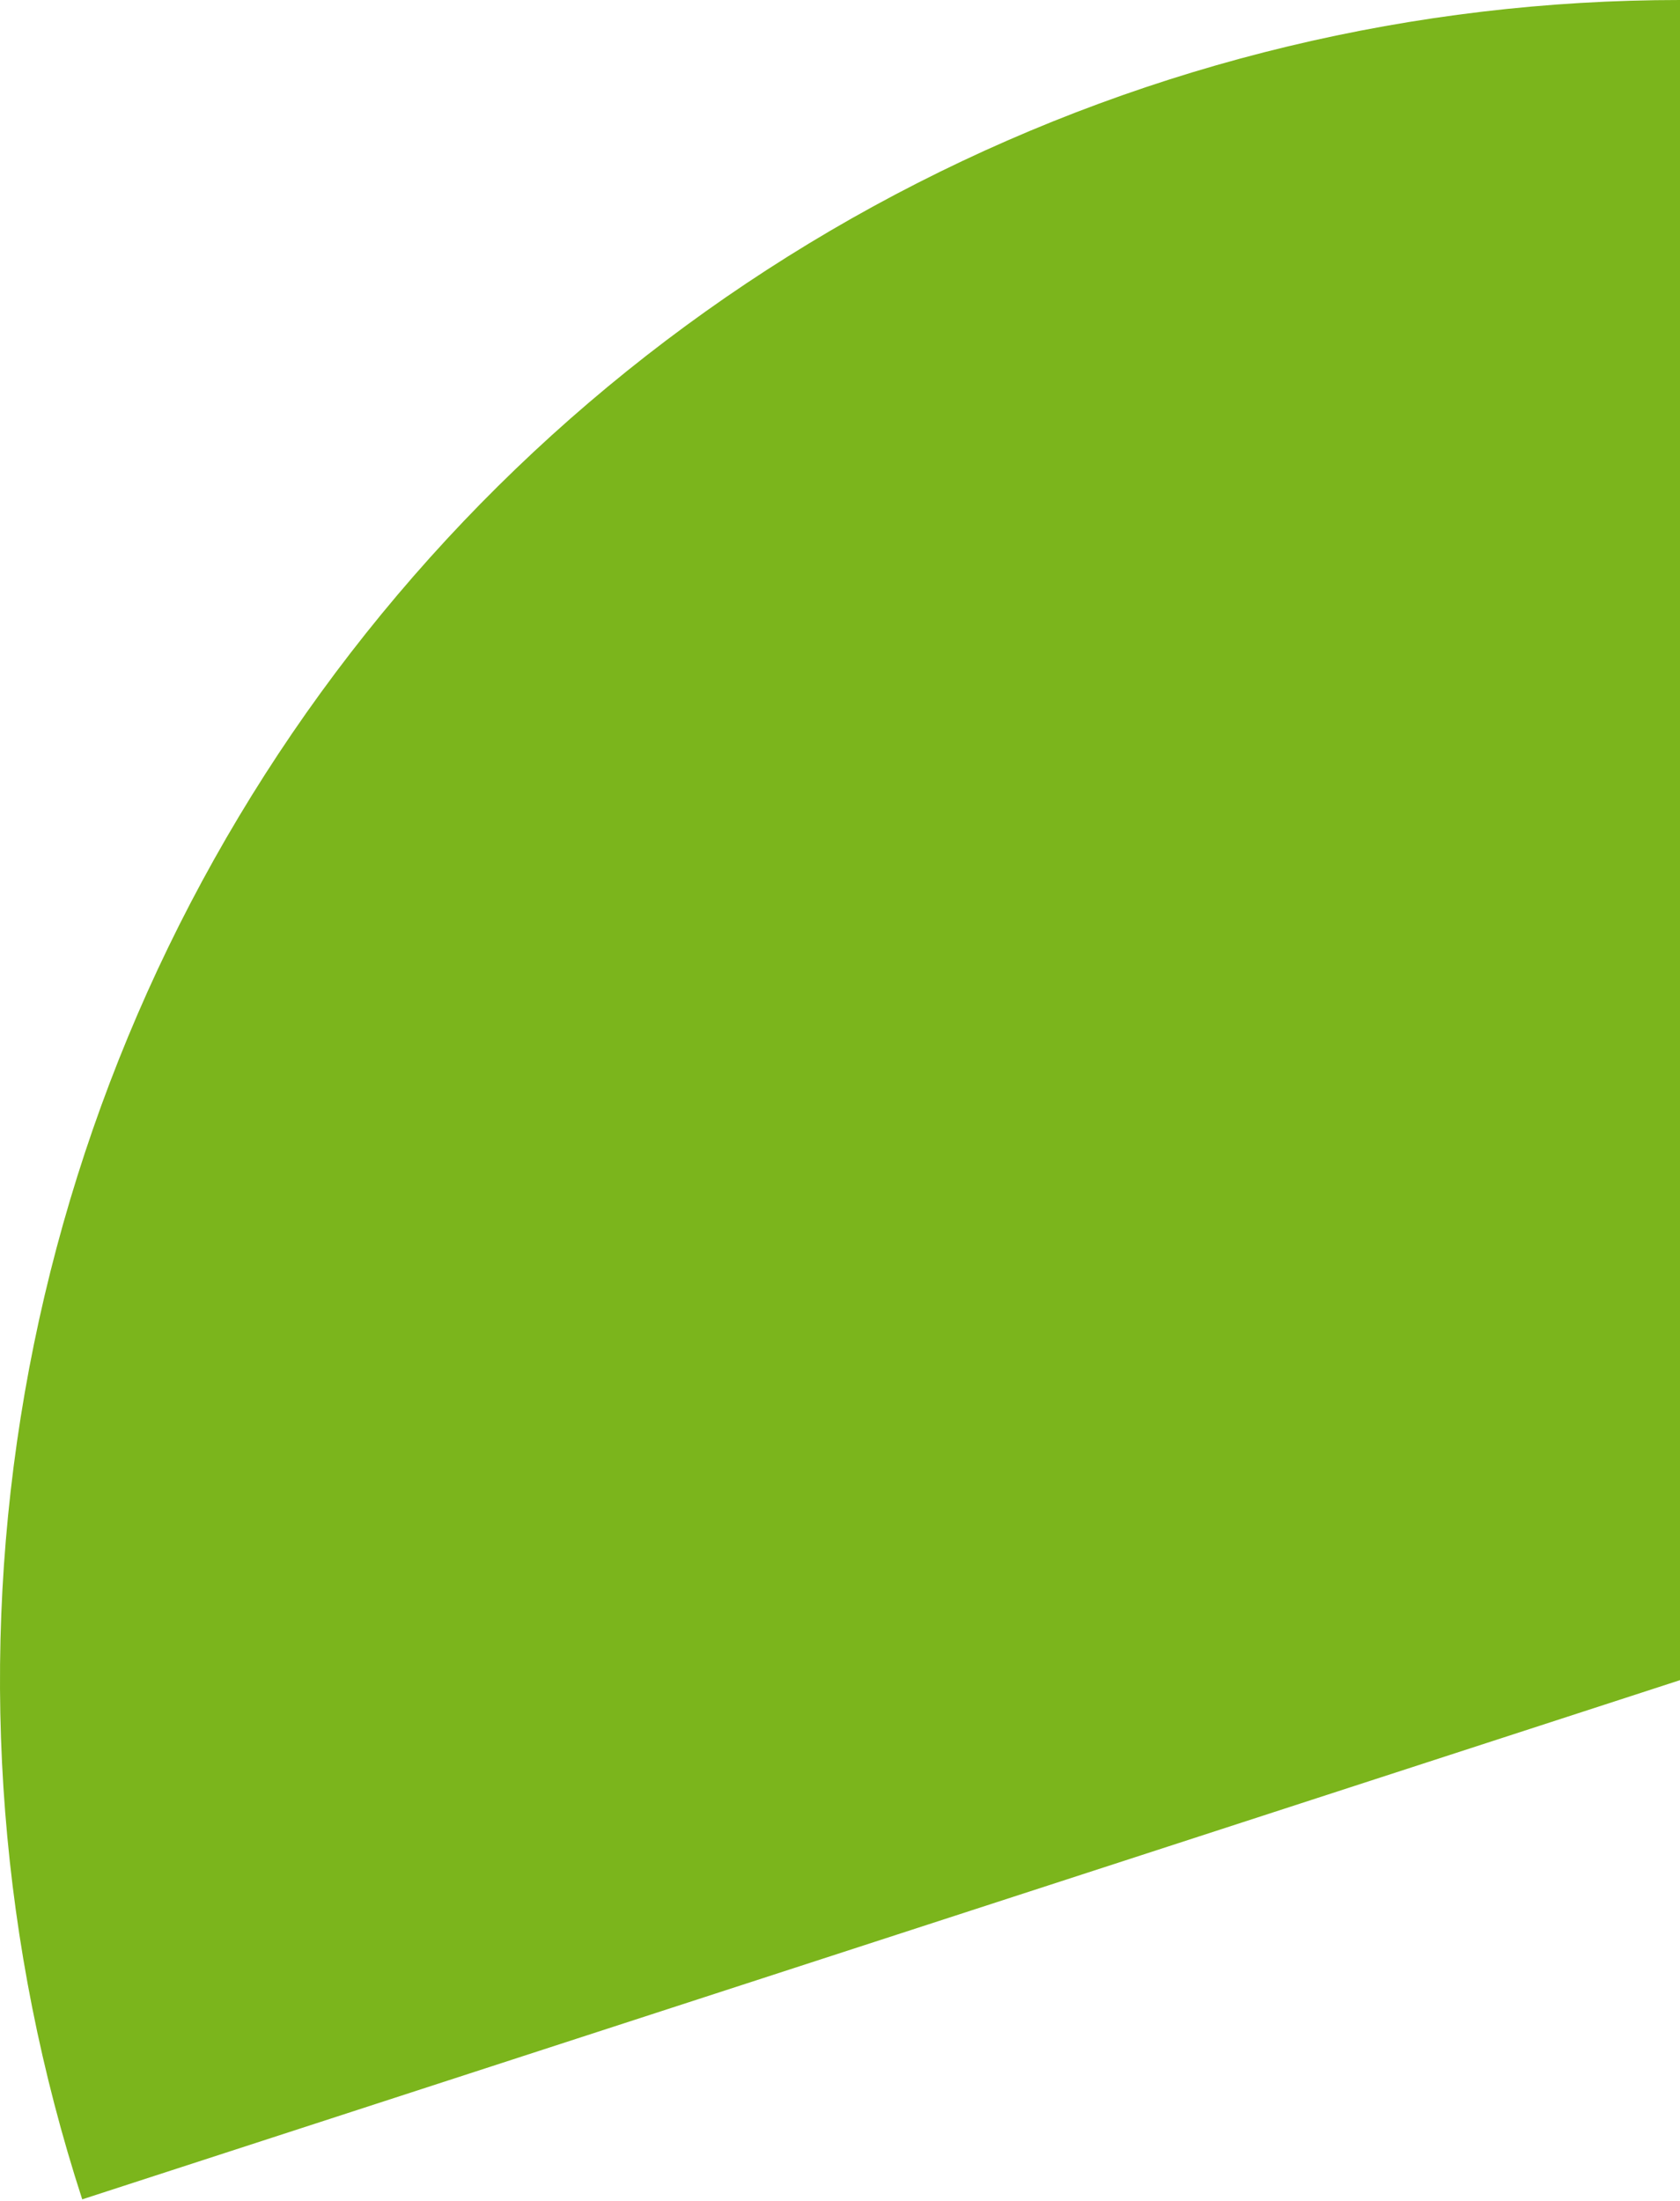 <?xml version="1.0" encoding="utf-8"?>
<svg xmlns="http://www.w3.org/2000/svg" fill="none" height="100%" overflow="visible" preserveAspectRatio="none" style="display: block;" viewBox="0 0 100 131" width="100%">
<path d="M4.894 130.902C0.018 115.893 -1.238 99.943 1.231 84.357C3.7 68.77 9.822 53.989 19.098 41.222C28.374 28.454 40.54 18.064 54.601 10.899C68.662 3.735 84.219 2.99119e-05 100 1.79632e-10L100 100L4.894 130.902Z" fill="#7BB51C" id="Ellipse"/>
</svg>